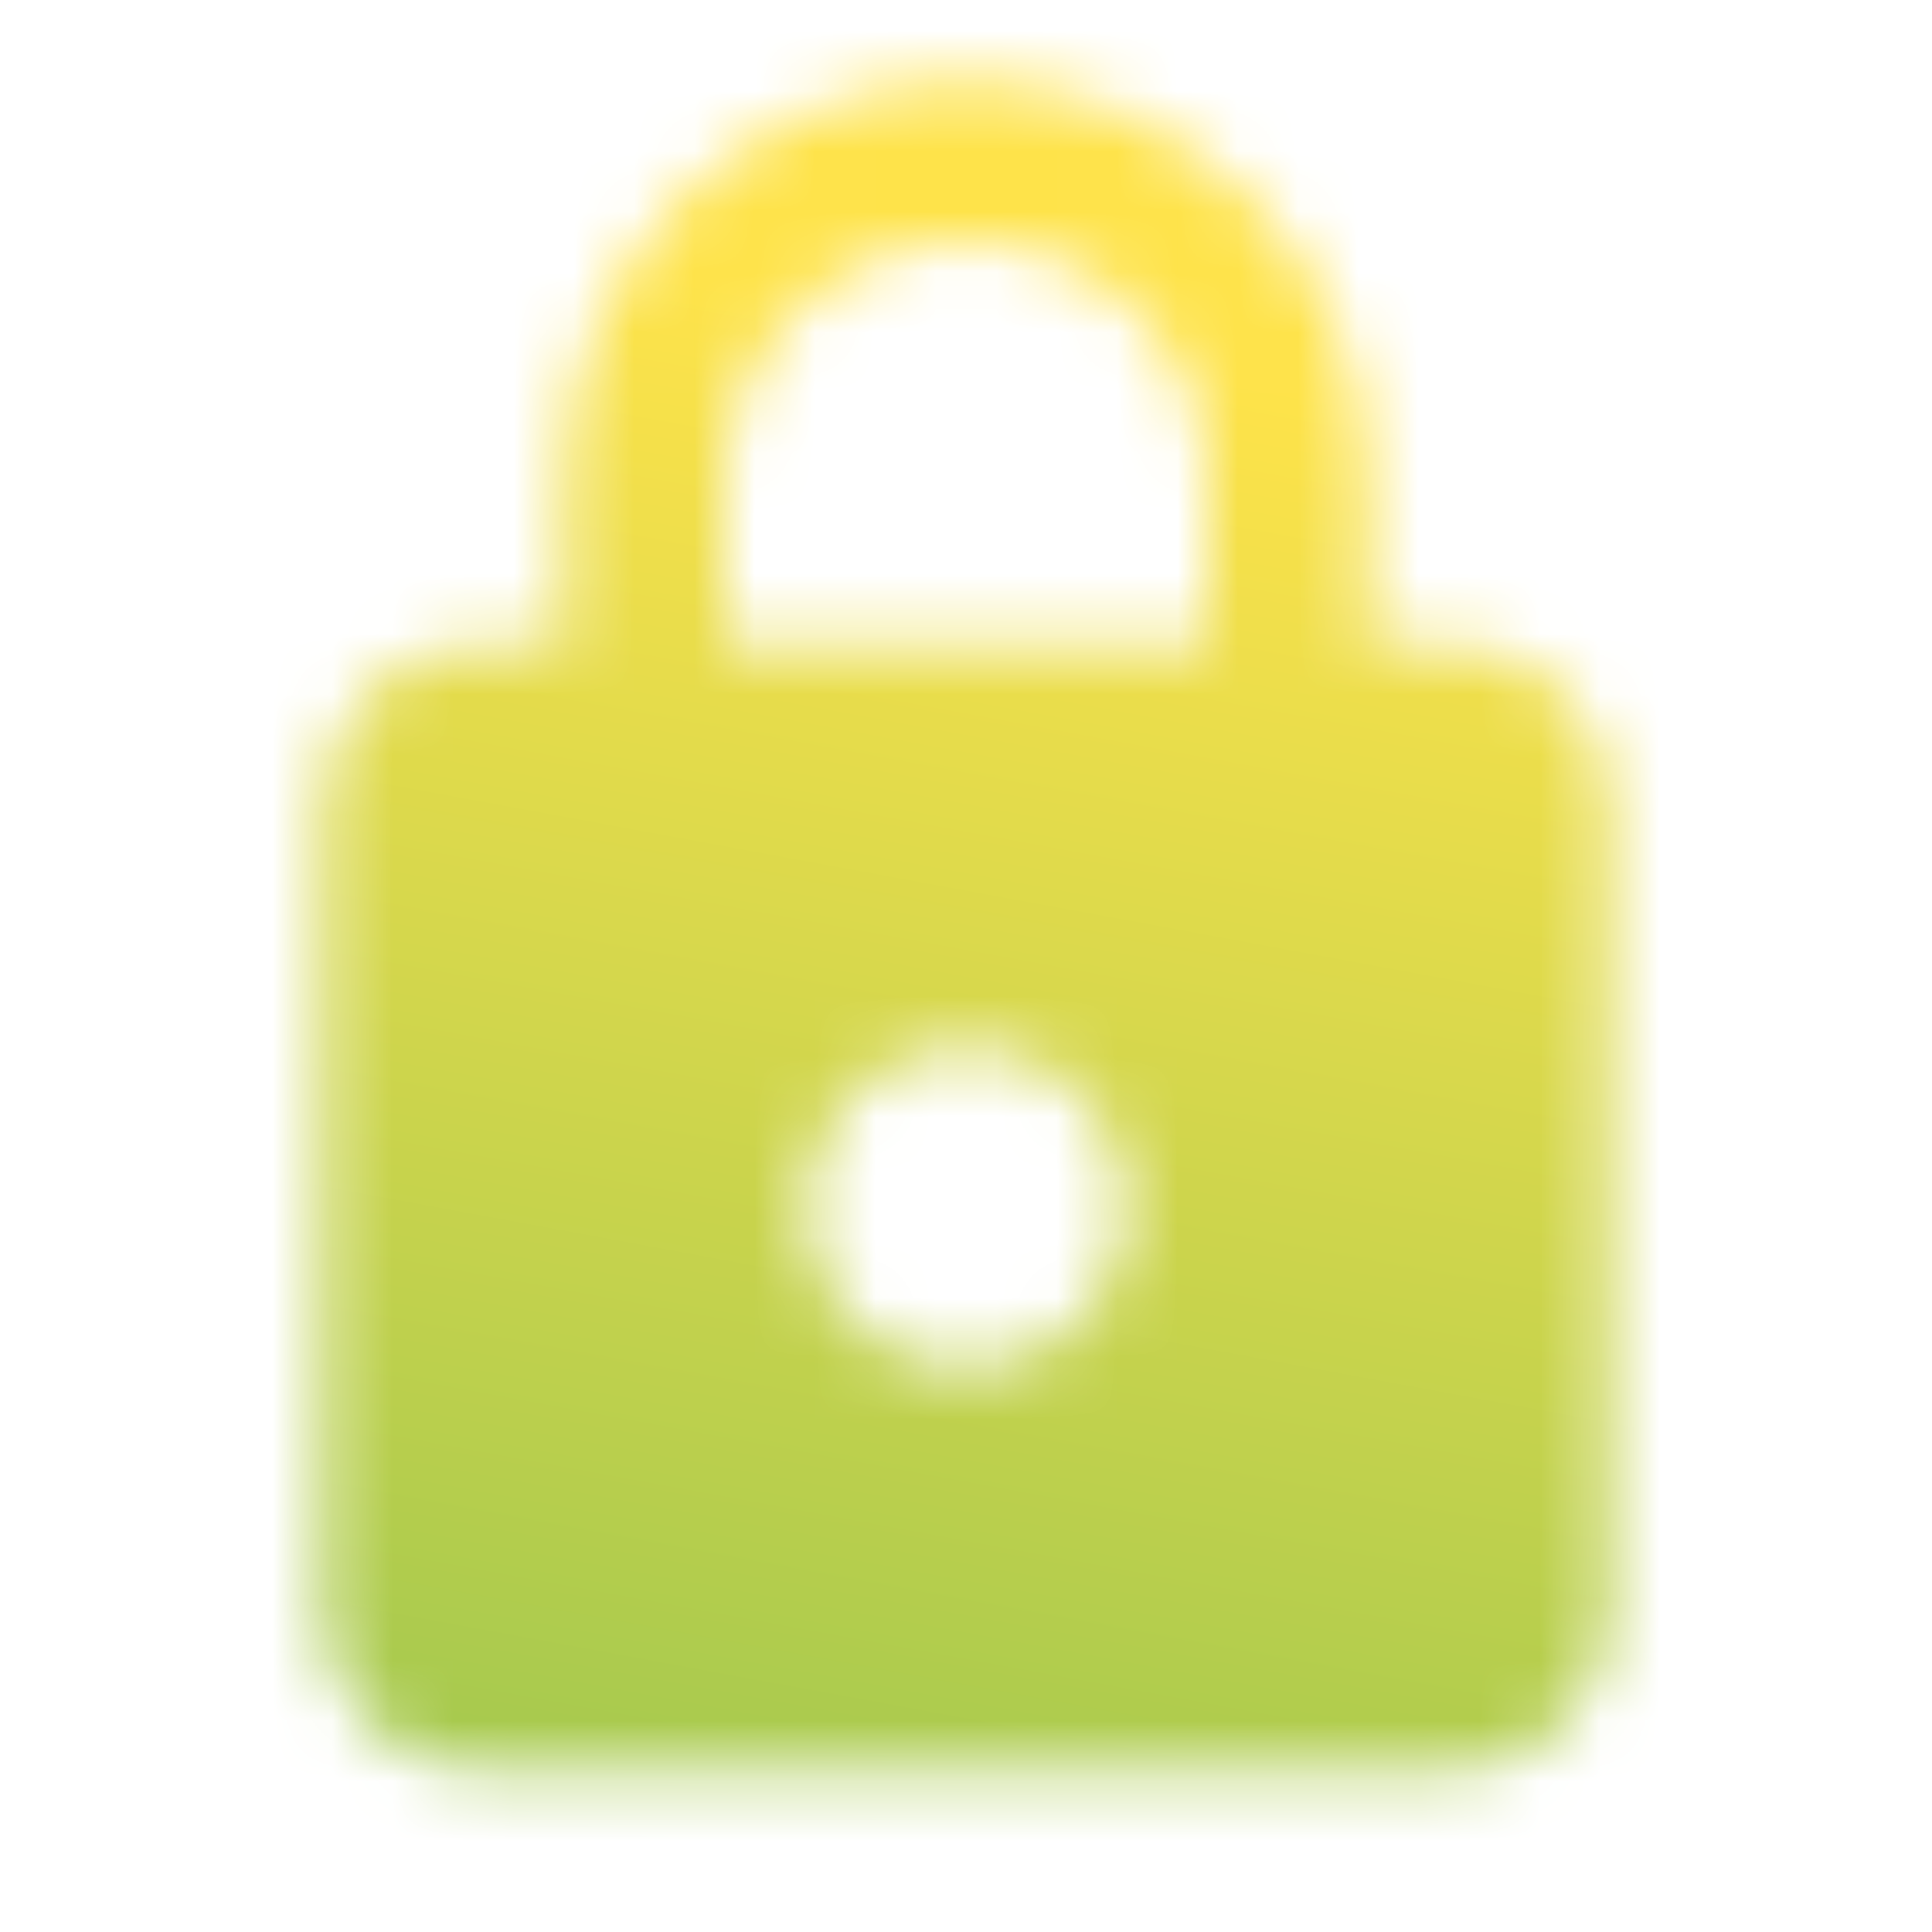 <?xml version="1.0" encoding="UTF-8"?>
<svg xmlns="http://www.w3.org/2000/svg" width="32" height="32" viewBox="0 0 32 32" fill="none">
  <mask id="mask0_1156_3704" style="mask-type:alpha" maskUnits="userSpaceOnUse" x="0" y="0" width="32" height="32">
    <path d="M16 22.667C16.707 22.667 17.386 22.386 17.886 21.886C18.386 21.386 18.667 20.707 18.667 20C18.667 19.293 18.386 18.615 17.886 18.114C17.386 17.614 16.707 17.334 16 17.334C15.293 17.334 14.615 17.614 14.114 18.114C13.614 18.615 13.334 19.293 13.334 20C13.334 20.707 13.614 21.386 14.114 21.886C14.615 22.386 15.293 22.667 16 22.667ZM24 10.667C24.707 10.667 25.386 10.948 25.886 11.448C26.386 11.948 26.667 12.626 26.667 13.334V26.667C26.667 27.374 26.386 28.052 25.886 28.552C25.386 29.052 24.707 29.334 24 29.334H8C7.293 29.334 6.615 29.052 6.115 28.552C5.614 28.052 5.333 27.374 5.333 26.667V13.334C5.333 12.626 5.614 11.948 6.115 11.448C6.615 10.948 7.293 10.667 8 10.667H9.334V8C9.334 6.232 10.036 4.536 11.286 3.286C12.536 2.036 14.232 1.333 16 1.333C16.876 1.333 17.742 1.506 18.551 1.841C19.36 2.176 20.095 2.667 20.714 3.286C21.333 3.905 21.824 4.64 22.159 5.449C22.494 6.258 22.667 7.125 22.667 8V10.667H24ZM16 4C14.939 4 13.922 4.422 13.172 5.172C12.422 5.922 12 6.939 12 8V10.667H20V8C20 6.939 19.579 5.922 18.829 5.172C18.078 4.422 17.061 4 16 4Z" fill="white"></path>
  </mask>
  <g mask="url(#mask0_1156_3704)">
    <rect x="1.6" y="0.4" width="36.8" height="94.4" fill="url(#paint0_linear_1156_3704)"></rect>
  </g>
  <defs>
    <linearGradient id="paint0_linear_1156_3704" x1="1.6" y1="98.4" x2="19.303" y2="2.081" gradientUnits="userSpaceOnUse">
      <stop stop-color="#1A53FF"></stop>
      <stop offset="0.38" stop-color="#34A853"></stop>
      <stop offset="0.96" stop-color="#FEE34A"></stop>
    </linearGradient>
  </defs>
</svg>
